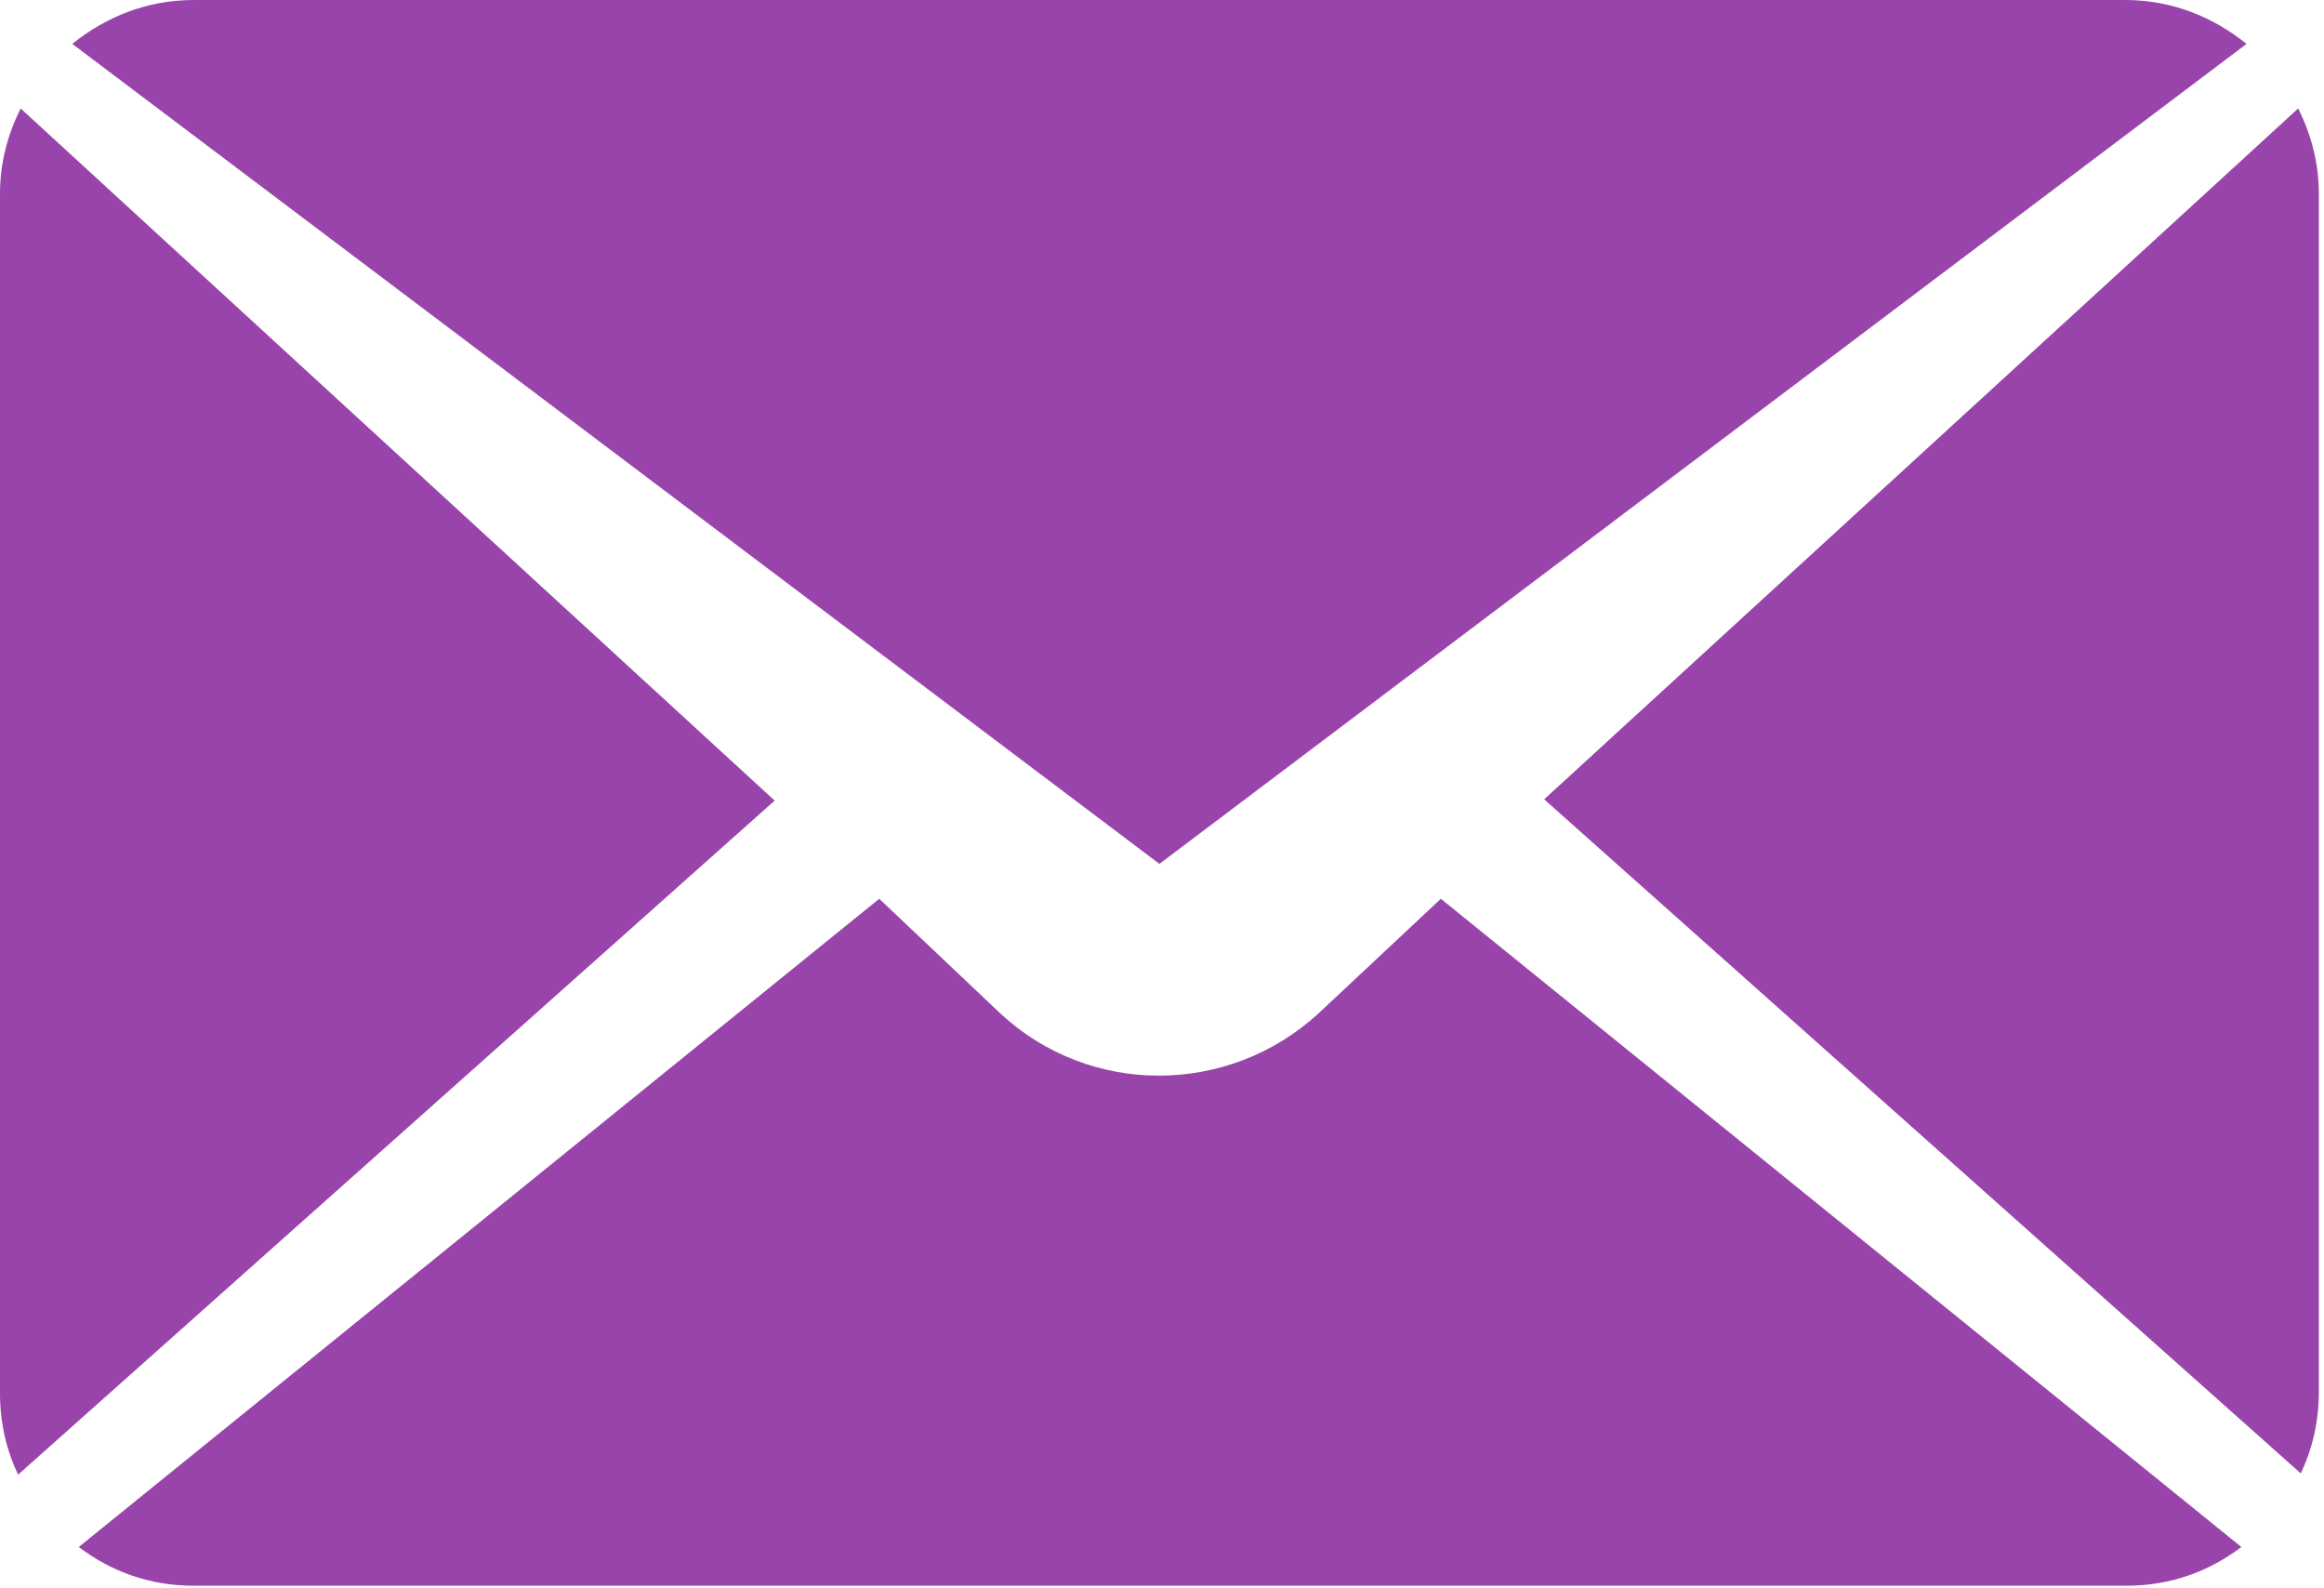 <?xml version="1.0" encoding="utf-8"?>
<!-- Generator: Adobe Illustrator 15.1.0, SVG Export Plug-In . SVG Version: 6.00 Build 0)  -->
<!DOCTYPE svg PUBLIC "-//W3C//DTD SVG 1.1//EN" "http://www.w3.org/Graphics/SVG/1.1/DTD/svg11.dtd">
<svg version="1.1" id="レイヤー_1" xmlns="http://www.w3.org/2000/svg" xmlns:xlink="http://www.w3.org/1999/xlink" x="0px"
	 y="0px" width="180px" height="123px" viewBox="0 0 180 123" enable-background="new 0 0 180 123" xml:space="preserve">
<path fill="#9944AA" d="M102.1,78.5c-7,6.398-17.7,6.398-24.6,0l-9.4-8.898L6.1,119.8c2.5,1.899,5.5,3,8.9,3h149.7
	c3.399,0,6.399-1.101,8.899-3l-62-50.198L102.1,78.5z"/>
<path fill="#9944AA" d="M1.6,8.4c-1,2-1.6,4.2-1.6,6.6v92.9c0,2.3,0.5,4.397,1.4,6.3L60,62L1.6,8.4z"/>
<path fill="#9944AA" d="M179.6,15c0-2.4-0.6-4.6-1.6-6.6l-58.4,53.5l58.602,52.202c0.898-1.901,1.398-4,1.398-6.302V15z"/>
<path fill="#9944AA" d="M174,3.4c-2.602-2.1-5.801-3.4-9.398-3.4H15c-3.601,0-6.8,1.3-9.4,3.4l84.2,63.5L174,3.4z"/>
</svg>
